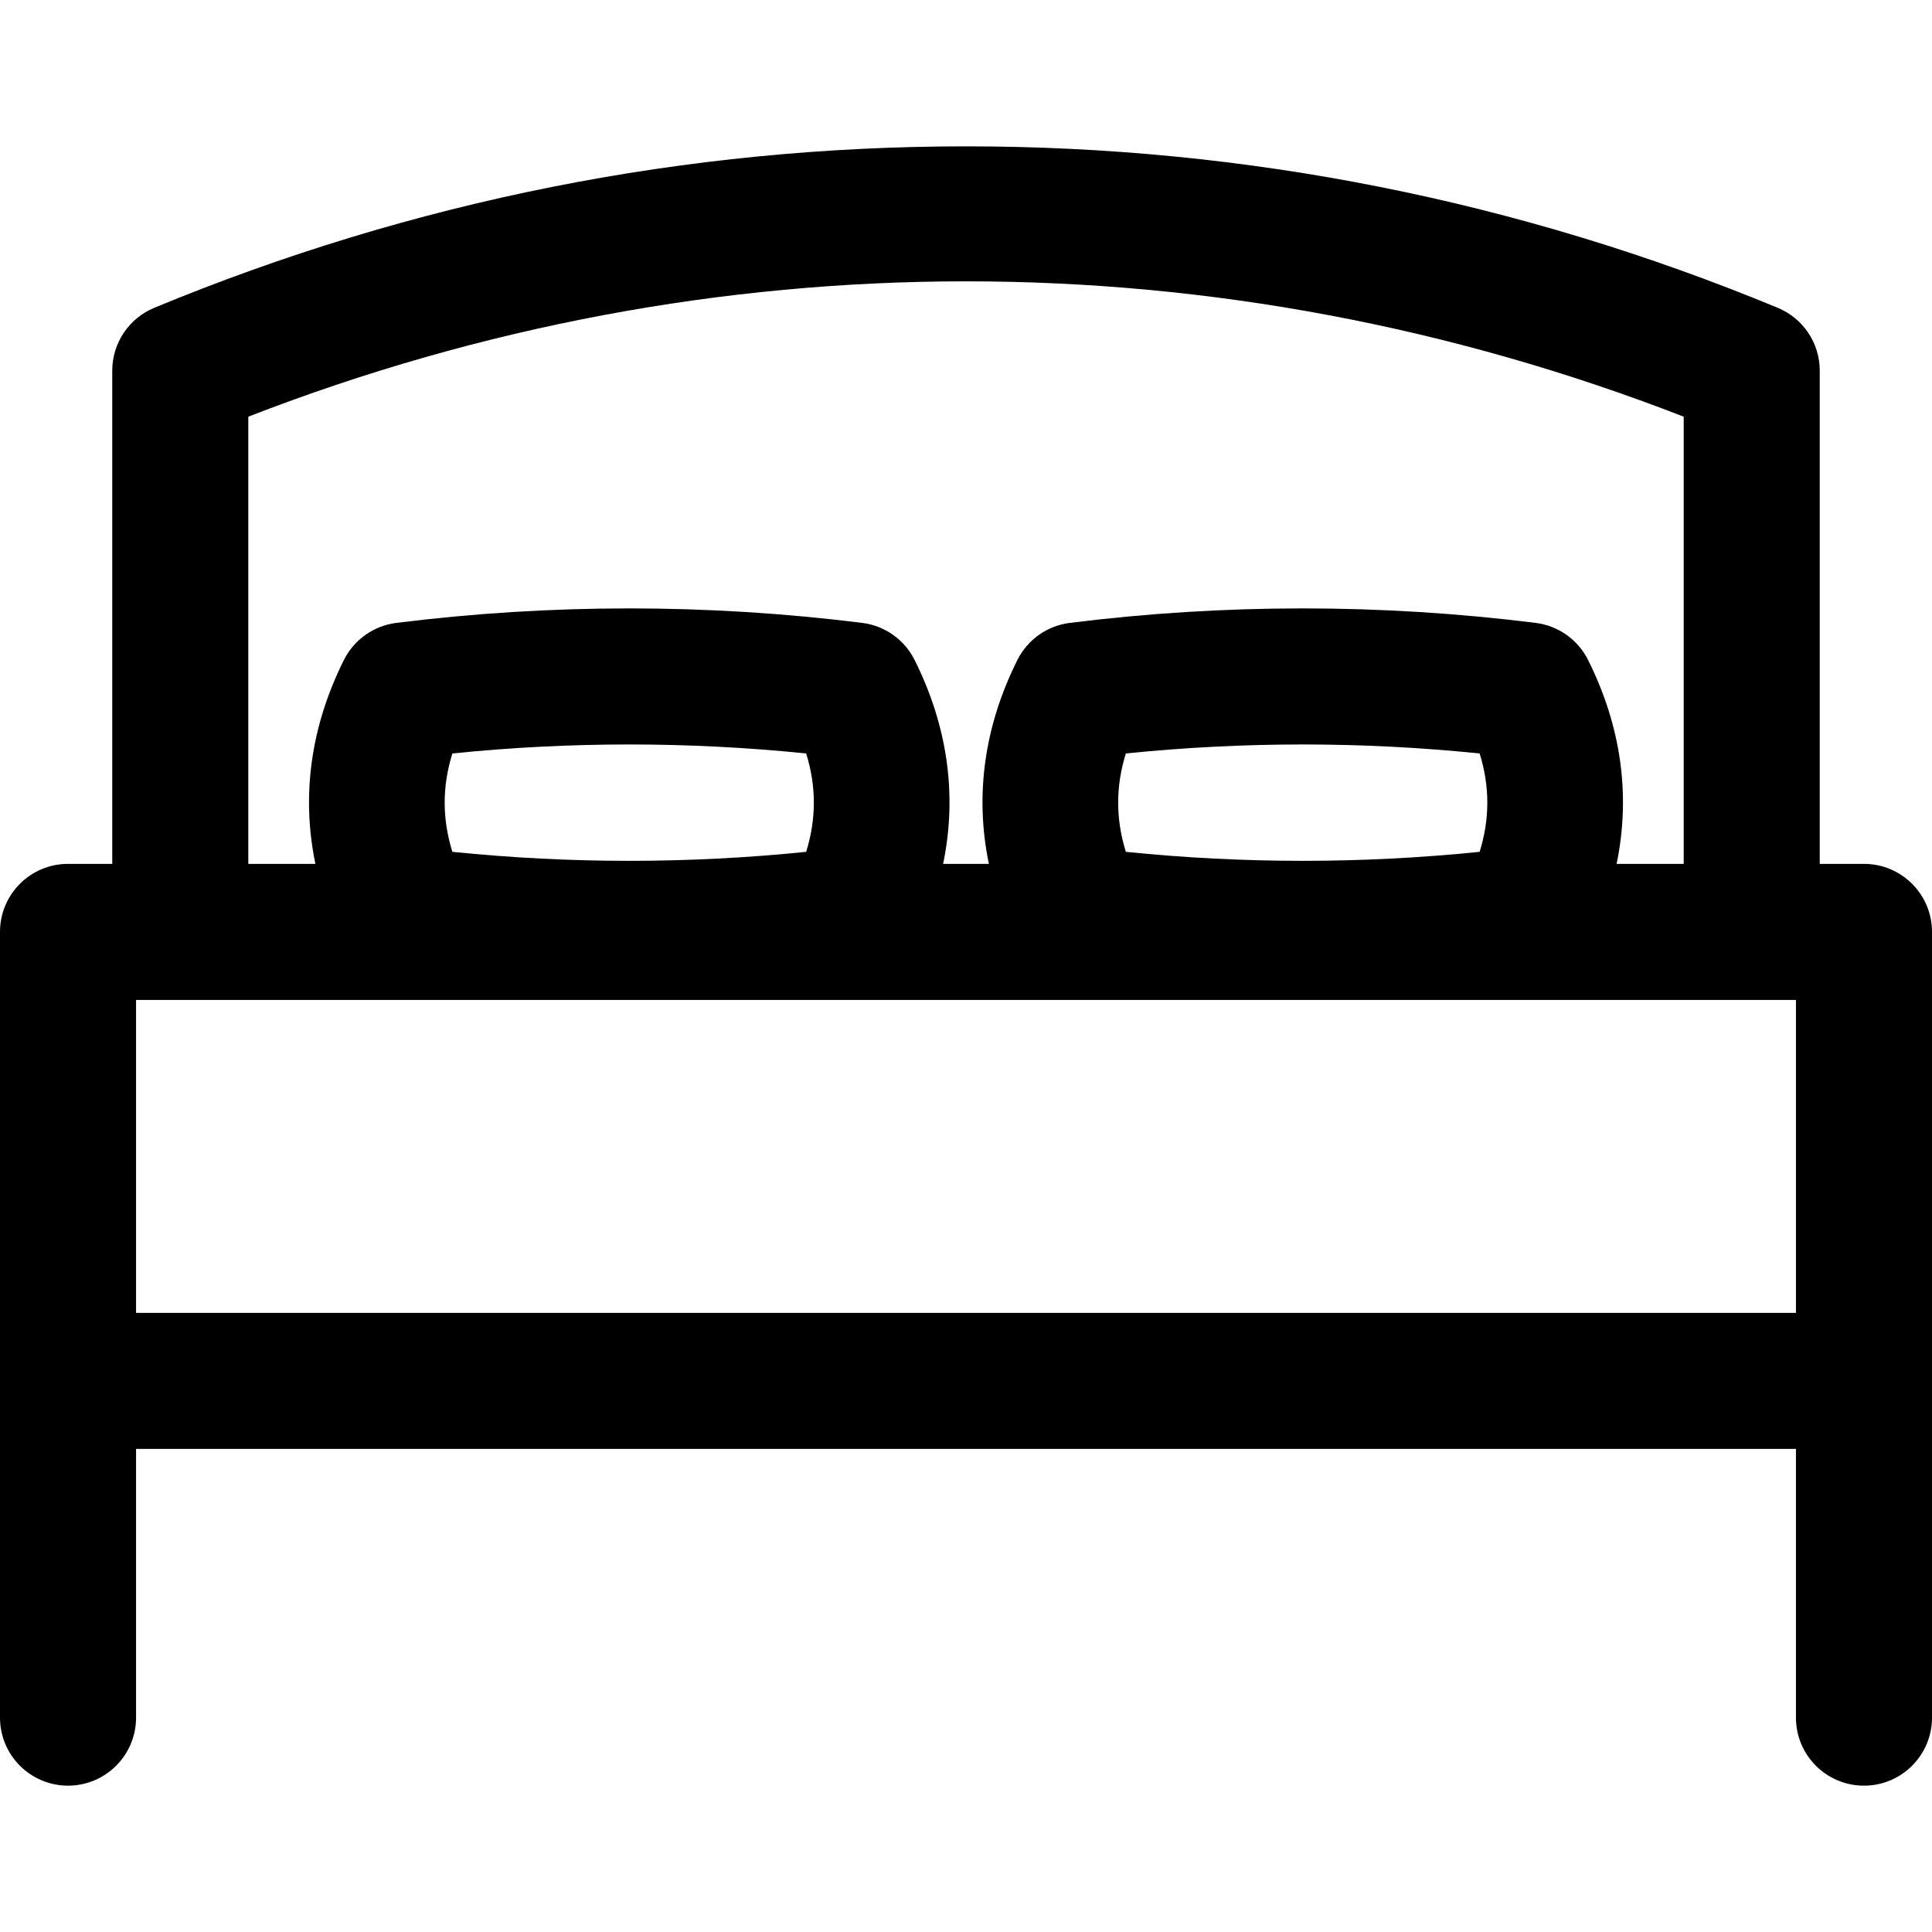 <?xml version="1.0" encoding="iso-8859-1"?>
<!-- Uploaded to: SVG Repo, www.svgrepo.com, Generator: SVG Repo Mixer Tools -->
<!DOCTYPE svg PUBLIC "-//W3C//DTD SVG 1.1//EN" "http://www.w3.org/Graphics/SVG/1.1/DTD/svg11.dtd">
<svg fill="#000000" height="800px" width="800px" version="1.1" id="Capa_1" xmlns="http://www.w3.org/2000/svg" xmlns:xlink="http://www.w3.org/1999/xlink" 
	 viewBox="0 0 297 297" xml:space="preserve">
<path d="M286.542,132.8h-6.798V56.981c0-4.23-2.548-8.043-6.455-9.662C233.525,30.849,191.54,22.497,148.5,22.497
	S63.475,30.849,23.711,47.319c-3.907,1.619-6.455,5.432-6.455,9.662V132.8h-6.798C4.682,132.8,0,137.483,0,143.258v120.787
	c0,5.775,4.682,10.458,10.458,10.458s10.458-4.682,10.458-10.458v-41.308h255.169v41.308c0,5.775,4.682,10.458,10.458,10.458
	c5.775,0,10.458-4.682,10.458-10.458V143.258C297,137.483,292.318,132.8,286.542,132.8z M38.171,64.053
	c71.415-27.74,149.243-27.74,220.658,0V132.8h-10.315c2.179-10.469,0.731-21.114-4.384-31.344c-1.564-3.128-4.588-5.267-8.057-5.701
	c-23.761-2.97-47.854-2.97-71.615,0c-3.469,0.434-6.493,2.573-8.057,5.701c-5.115,10.229-6.563,20.875-4.384,31.344h-7.034
	c2.179-10.469,0.731-21.114-4.384-31.344c-1.564-3.128-4.588-5.267-8.057-5.701c-23.761-2.97-47.854-2.97-71.615,0
	c-3.469,0.434-6.493,2.573-8.057,5.701c-5.115,10.229-6.563,20.875-4.384,31.344H38.171V64.053z M173.072,115.827
	c18.072-1.844,36.316-1.844,54.388,0c1.574,5.084,1.574,10.039,0,15.123c-18.072,1.844-36.316,1.844-54.388,0
	C171.498,125.866,171.498,120.911,173.072,115.827z M69.54,115.827c18.072-1.844,36.316-1.844,54.388,0
	c1.574,5.084,1.574,10.039,0,15.123c-18.072,1.844-36.316,1.844-54.388,0C67.966,125.866,67.966,120.911,69.54,115.827z
	 M20.915,153.716h255.169v48.106H20.915V153.716z"/>
</svg>